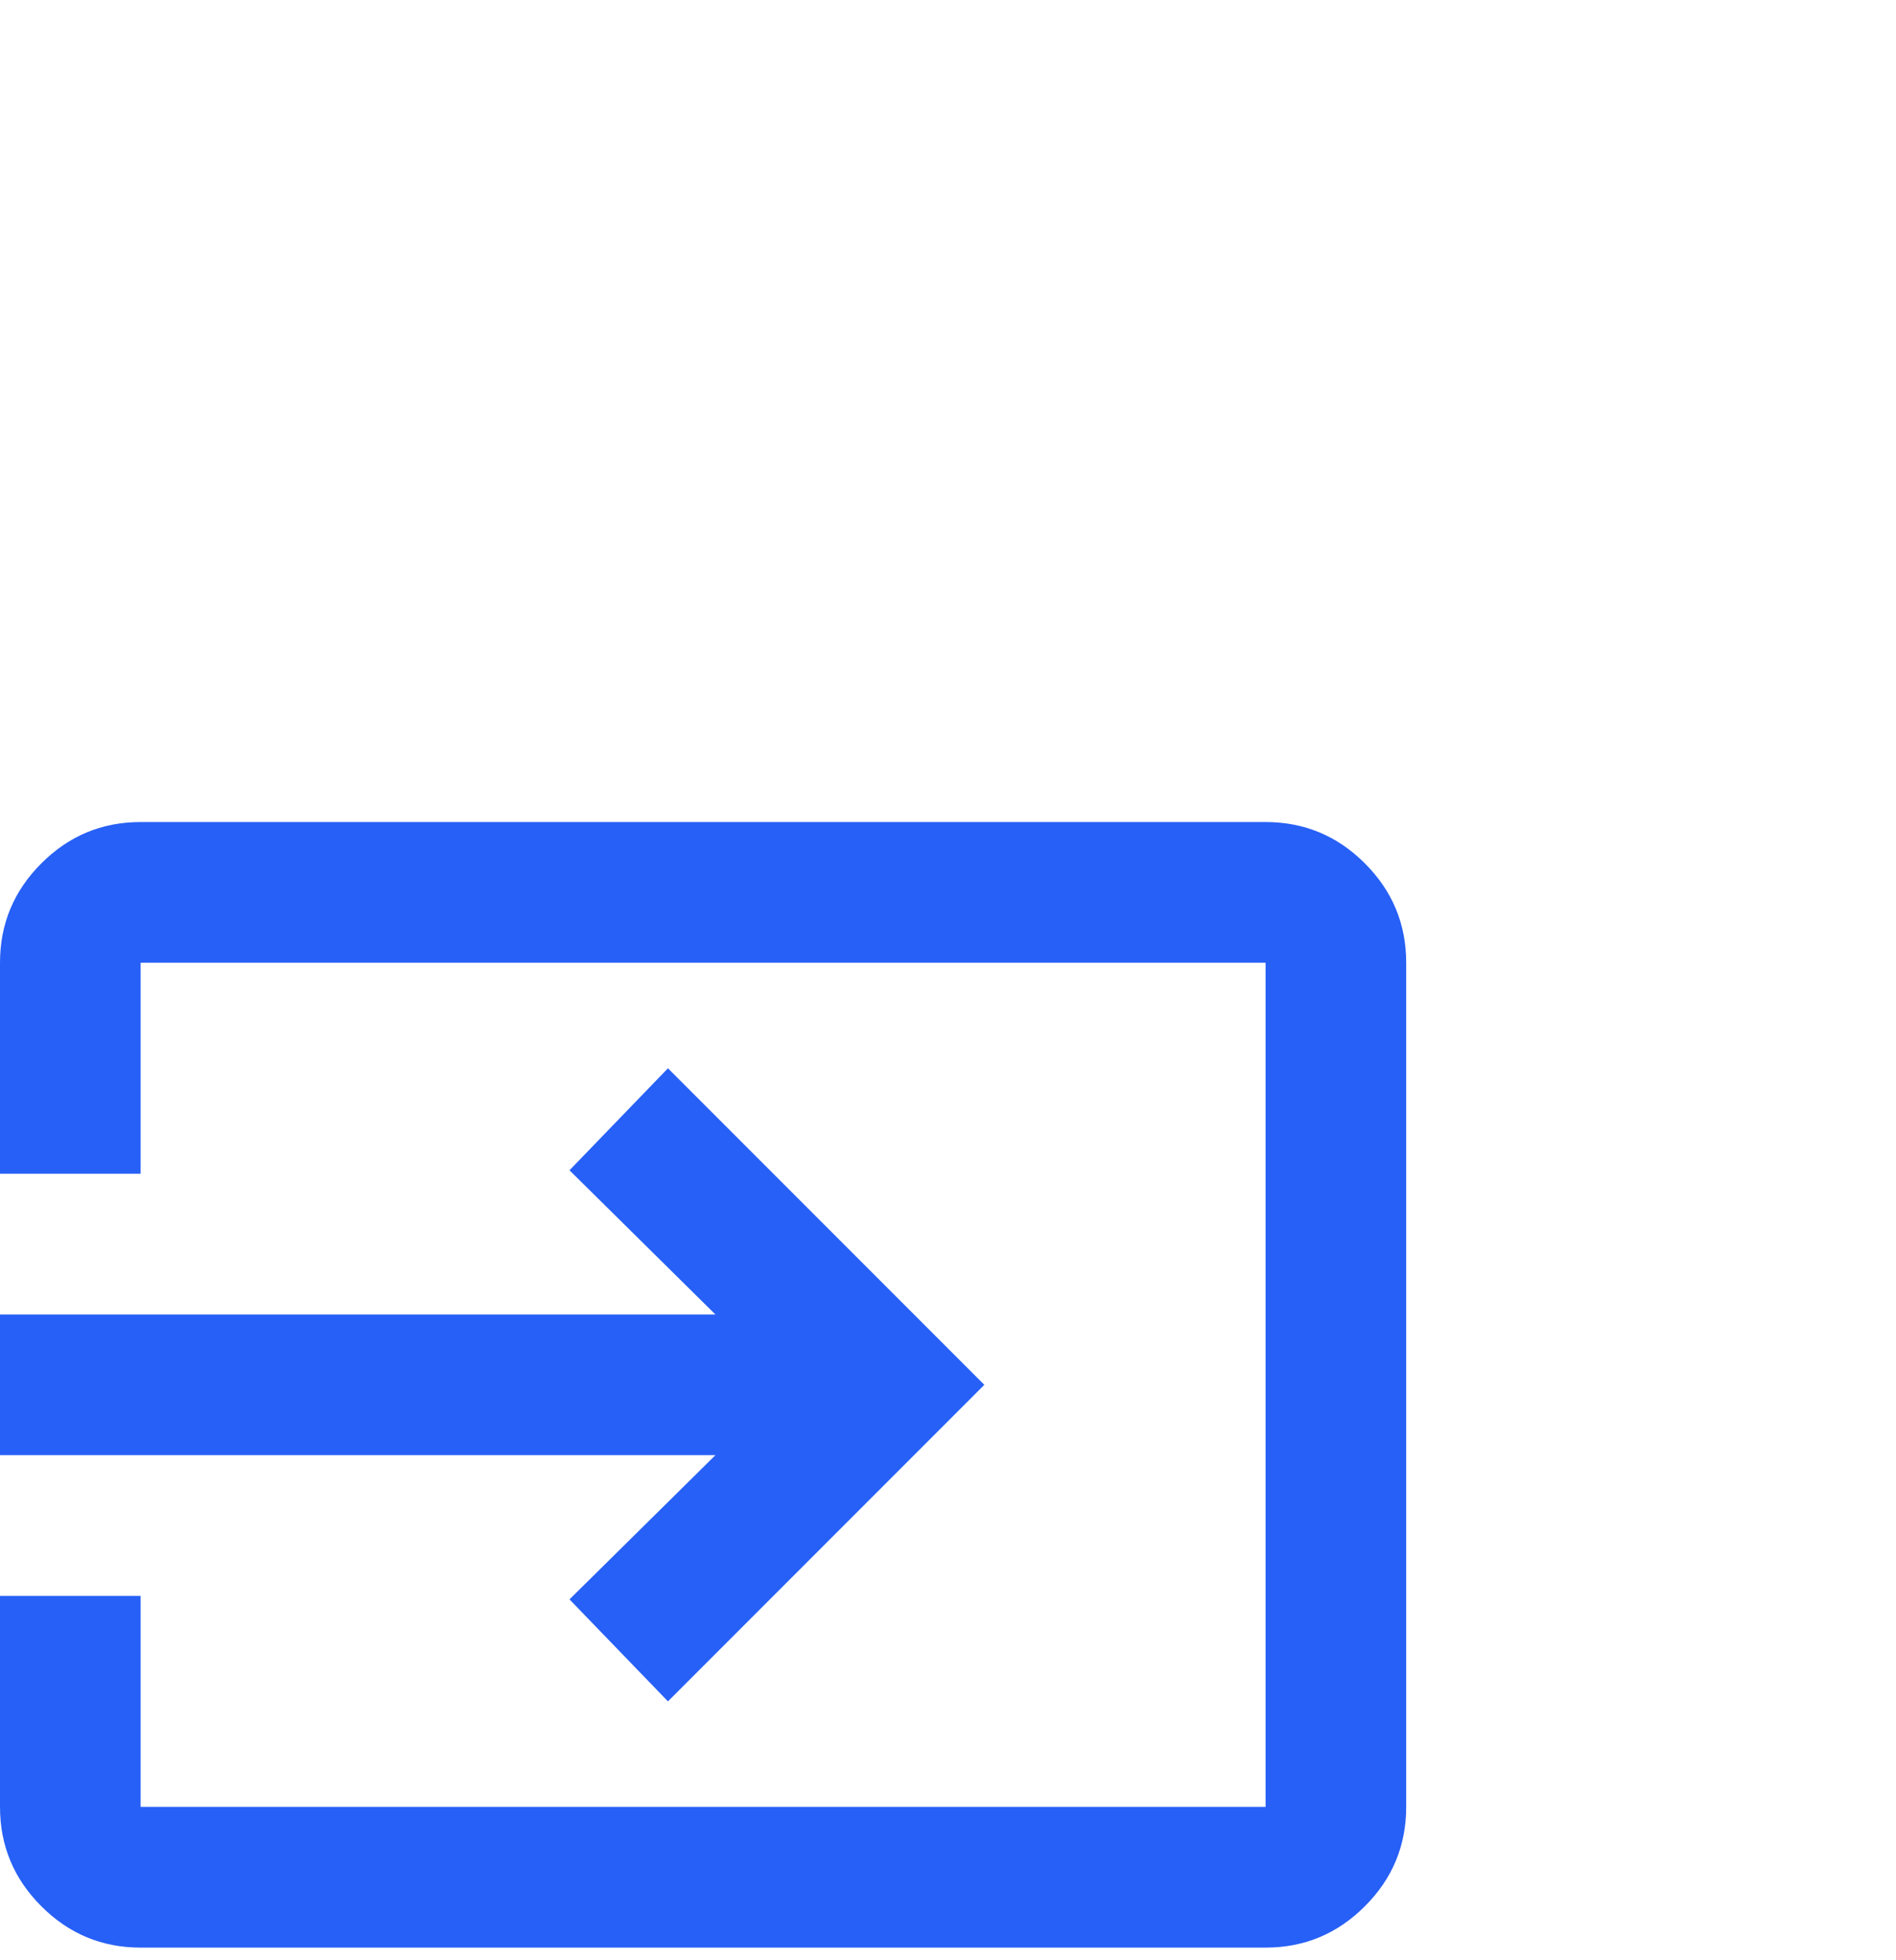 <svg xmlns="http://www.w3.org/2000/svg" fill="none" viewBox="0 0 30 31" height="31" width="30">
<path fill="#2760F6" d="M2.225 30.8C1.613 30.8 1.089 30.582 0.654 30.146C0.218 29.711 0 29.187 0 28.575V25.238H2.225V28.575H20.025V15.225H2.225V18.562H0V15.225C0 14.613 0.218 14.089 0.654 13.654C1.089 13.218 1.613 13 2.225 13H20.025C20.637 13 21.161 13.218 21.596 13.654C22.032 14.089 22.25 14.613 22.25 15.225V28.575C22.25 29.187 22.032 29.711 21.596 30.146C21.161 30.582 20.637 30.8 20.025 30.8H2.225ZM10.569 26.906L9.011 25.293L11.32 23.012H0V20.788H11.32L9.011 18.507L10.569 16.894L15.575 21.9L10.569 26.906Z"></path>
</svg>
